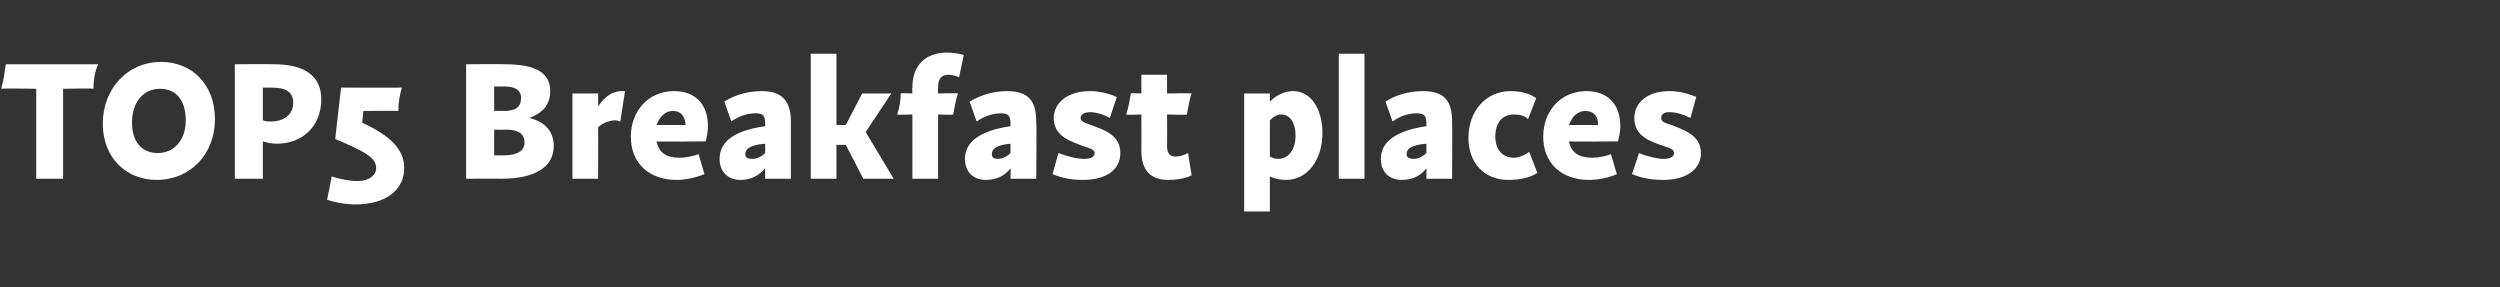 <?xml version="1.0" standalone="no"?>
<!DOCTYPE svg PUBLIC "-//W3C//DTD SVG 1.1//EN" "http://www.w3.org/Graphics/SVG/1.1/DTD/svg11.dtd">
<svg xmlns="http://www.w3.org/2000/svg" version="1.1" width="214px" height="24.6px" viewBox="0 -1 214 24.6" style="top:-1px">
  <rect x="0" y="-1" width="214" height="24.6" fill="#333333" stroke="none"/>
  <desc>TOP5 Breakfast places</desc>
  <defs/>
  <g id="Polygon24530">
    <path d="M 3.1 6.6 C 3.1 6.6 0.11 6.55 0.1 6.6 C 0.3 5.9 0.4 5.2 0.5 4.5 C 0.5 4.5 8.4 4.5 8.4 4.5 C 8.1 5.2 8 5.9 8 6.6 C 7.97 6.55 5.4 6.6 5.4 6.6 L 5.4 14.3 L 3.1 14.3 L 3.1 6.6 Z M 8.8 9.6 C 8.8 6.6 10.9 4.3 13.8 4.3 C 16.4 4.3 18.4 6.2 18.4 9.2 C 18.4 12.2 16.3 14.4 13.4 14.4 C 10.8 14.4 8.8 12.5 8.8 9.6 Z M 13.5 12.1 C 14.9 12.1 15.9 11 15.9 9.3 C 15.9 7.5 15 6.6 13.7 6.6 C 12.3 6.6 11.3 7.7 11.3 9.5 C 11.3 11.2 12.2 12.1 13.5 12.1 Z M 20.1 4.5 C 20.1 4.5 23.37 4.47 23.4 4.5 C 26.1 4.5 27.5 5.5 27.5 7.5 C 27.5 9.8 25.9 11.3 23.7 11.3 C 23.2 11.3 22.8 11.2 22.5 11.1 C 22.5 11.12 22.5 14.3 22.5 14.3 L 20.1 14.3 L 20.1 4.5 Z M 23.2 9.4 C 24.3 9.4 25.1 8.8 25.1 7.8 C 25.1 6.9 24.5 6.5 23.3 6.5 C 23.3 6.49 22.5 6.5 22.5 6.5 C 22.5 6.5 22.5 9.34 22.5 9.3 C 22.7 9.4 23 9.4 23.2 9.4 Z M 30.6 14.5 C 31.6 14.5 32.2 14 32.2 13.4 C 32.2 12.5 31.3 12 28.7 10.9 C 28.68 10.91 29.2 6.5 29.2 6.5 C 29.2 6.5 34.43 6.51 34.4 6.5 C 34.2 7.2 34.1 7.8 34.1 8.5 C 34.07 8.47 31.1 8.5 31.1 8.5 C 31.1 8.5 31.01 9.53 31 9.5 C 33.6 10.7 34.6 11.9 34.6 13.4 C 34.6 15.2 33.1 16.5 30.4 16.5 C 29.8 16.5 28.9 16.4 28 16.1 C 28 16.1 28.4 14.1 28.4 14.1 C 29.3 14.4 30.1 14.5 30.6 14.5 Z M 39.9 4.5 C 39.9 4.5 43.19 4.47 43.2 4.5 C 45.8 4.5 47.1 5.2 47.1 6.8 C 47.1 8 46.4 8.7 45.3 9.1 C 46.6 9.4 47.4 10.2 47.4 11.5 C 47.4 13.3 45.8 14.3 42.9 14.3 C 42.9 14.28 39.9 14.3 39.9 14.3 L 39.9 4.5 Z M 43.1 12.3 C 44.3 12.3 44.9 11.9 44.9 11.2 C 44.9 10.5 44.4 10.1 43.4 10.1 C 43.44 10.11 42.3 10.1 42.3 10.1 L 42.3 12.3 C 42.3 12.3 43.07 12.29 43.1 12.3 Z M 43.1 8.5 C 44.1 8.5 44.6 8.2 44.6 7.4 C 44.6 6.7 44.1 6.4 43.1 6.4 C 43.09 6.41 42.3 6.4 42.3 6.4 L 42.3 8.5 C 42.3 8.5 43.07 8.48 43.1 8.5 Z M 49 7 L 51.2 7 C 51.2 7 51.21 8.15 51.2 8.1 C 51.8 7.2 52.5 6.8 53.2 6.8 C 53.3 6.8 53.4 6.8 53.5 6.8 C 53.5 6.8 53.1 9.4 53.1 9.4 C 53 9.4 52.9 9.3 52.7 9.3 C 52.2 9.3 51.6 9.5 51.2 9.9 C 51.21 9.87 51.2 14.3 51.2 14.3 L 49 14.3 L 49 7 Z M 54 10.7 C 54 8.5 55.5 6.8 57.7 6.8 C 59.5 6.8 60.6 7.9 60.6 9.8 C 60.6 10.3 60.5 10.7 60.4 11.1 C 60.43 11.14 60.4 11.1 60.4 11.1 C 60.4 11.1 56.2 11.14 56.2 11.1 C 56.4 12.1 57.1 12.5 58.1 12.5 C 58.7 12.5 59.2 12.4 59.8 12.2 C 59.8 12.2 60.3 13.9 60.3 13.9 C 59.6 14.2 58.7 14.4 57.9 14.4 C 55.6 14.4 54 13 54 10.7 Z M 58.7 9.7 C 58.6 8.9 58.3 8.5 57.6 8.5 C 57 8.5 56.5 8.9 56.2 9.7 C 56.2 9.7 58.7 9.7 58.7 9.7 Z M 64.7 8.7 C 64 8.7 63.3 8.9 62.6 9.4 C 62.6 9.4 62 7.7 62 7.7 C 62.9 7.1 64.1 6.8 65.2 6.8 C 66.9 6.8 67.7 7.6 67.7 9.4 C 67.7 9.45 67.7 14.3 67.7 14.3 L 65.5 14.3 C 65.5 14.3 65.47 13.37 65.5 13.4 C 64.9 14.1 64.2 14.4 63.4 14.4 C 62.3 14.4 61.6 13.7 61.6 12.6 C 61.6 11.2 62.7 10.2 65.5 9.8 C 65.5 9.8 65.5 9.6 65.5 9.6 C 65.5 8.9 65.3 8.7 64.7 8.7 Z M 64.4 12.6 C 64.8 12.6 65.2 12.4 65.5 12.1 C 65.5 12.1 65.5 11.3 65.5 11.3 C 64.3 11.4 63.8 11.7 63.8 12.2 C 63.8 12.5 64 12.6 64.4 12.6 Z M 69.4 3.6 L 71.6 3.6 L 71.6 9.7 L 72.4 9.7 L 73.8 7 L 76.3 7 L 74.1 10.3 L 76.5 14.3 L 73.9 14.3 L 72.4 11.4 L 71.6 11.4 L 71.6 14.3 L 69.4 14.3 L 69.4 3.6 Z M 81.1 3.5 C 81.6 3.5 82.1 3.6 82.5 3.7 C 82.5 3.7 82.1 5.6 82.1 5.6 C 81.8 5.5 81.5 5.4 81.2 5.4 C 80.6 5.4 80.3 5.7 80.3 6.5 C 80.28 6.52 80.3 7 80.3 7 C 80.3 7 81.96 6.96 82 7 C 81.8 7.6 81.7 8.2 81.6 8.8 C 81.63 8.85 80.3 8.8 80.3 8.8 L 80.3 14.3 L 78.1 14.3 L 78.1 8.8 C 78.1 8.8 76.8 8.85 76.8 8.8 C 77 8.2 77.1 7.6 77.1 7 C 77.15 6.96 78.1 7 78.1 7 C 78.1 7 78.07 6.52 78.1 6.5 C 78.1 4.6 79.2 3.5 81.1 3.5 Z M 85.7 8.7 C 85.1 8.7 84.3 8.9 83.6 9.4 C 83.6 9.4 83 7.7 83 7.7 C 84 7.1 85.1 6.8 86.2 6.8 C 88 6.8 88.7 7.6 88.7 9.4 C 88.75 9.45 88.7 14.3 88.7 14.3 L 86.5 14.3 C 86.5 14.3 86.52 13.37 86.5 13.4 C 86 14.1 85.2 14.4 84.4 14.4 C 83.3 14.4 82.6 13.7 82.6 12.6 C 82.6 11.2 83.8 10.2 86.5 9.8 C 86.5 9.8 86.5 9.6 86.5 9.6 C 86.5 8.9 86.3 8.7 85.7 8.7 Z M 85.4 12.6 C 85.8 12.6 86.2 12.4 86.5 12.1 C 86.5 12.1 86.5 11.3 86.5 11.3 C 85.4 11.4 84.9 11.7 84.9 12.2 C 84.9 12.5 85.1 12.6 85.4 12.6 Z M 90.1 13.9 C 90.1 13.9 90.6 12.1 90.6 12.1 C 91.4 12.4 92.2 12.6 92.8 12.6 C 93.4 12.6 93.7 12.4 93.7 12.1 C 93.7 11.8 93.3 11.7 92.7 11.5 C 91.7 11.1 90.2 10.7 90.2 9.1 C 90.2 7.8 91.4 6.8 93.3 6.8 C 94.1 6.8 94.9 7 95.6 7.3 C 95.6 7.3 95 9.1 95 9.1 C 94.5 8.8 93.8 8.6 93.3 8.6 C 92.8 8.6 92.5 8.8 92.5 9.1 C 92.5 9.4 92.8 9.5 93.4 9.7 C 94.4 10.1 95.9 10.5 95.9 12.1 C 95.9 13.6 94.6 14.4 92.7 14.4 C 91.9 14.4 91 14.3 90.1 13.9 Z M 97.7 11.9 C 97.71 11.94 97.7 8.8 97.7 8.8 C 97.7 8.8 96.42 8.85 96.4 8.8 C 96.6 8.2 96.7 7.6 96.8 7 C 96.77 6.96 97.7 7 97.7 7 L 97.7 5.4 L 99.9 5.4 L 99.9 7 C 99.9 7 101.96 6.96 102 7 C 101.8 7.6 101.7 8.2 101.6 8.8 C 101.63 8.85 99.9 8.8 99.9 8.8 C 99.9 8.8 99.92 11.47 99.9 11.5 C 99.9 12.2 100.2 12.4 100.6 12.4 C 101 12.4 101.3 12.3 101.7 12.1 C 101.7 12.1 102 14 102 14 C 101.5 14.3 100.6 14.4 100 14.4 C 98.5 14.4 97.7 13.6 97.7 11.9 Z M 108.7 14.1 C 108.7 14.14 108.7 17.1 108.7 17.1 L 106.5 17.1 L 106.5 7 L 108.7 7 C 108.7 7 108.7 7.71 108.7 7.7 C 109.3 7.1 110 6.8 110.7 6.8 C 112.2 6.8 113.2 8.3 113.2 10.4 C 113.2 12.7 111.9 14.4 110.1 14.4 C 109.6 14.4 109.1 14.3 108.7 14.1 Z M 109.4 12.6 C 110.3 12.6 110.9 11.8 110.9 10.6 C 110.9 9.5 110.4 8.8 109.7 8.8 C 109.3 8.8 109 9 108.7 9.3 C 108.7 9.3 108.7 12.4 108.7 12.4 C 108.9 12.5 109.1 12.6 109.4 12.6 Z M 114.6 3.6 L 116.8 3.6 L 116.8 14.3 L 114.6 14.3 L 114.6 3.6 Z M 121.3 8.7 C 120.6 8.7 119.9 8.9 119.2 9.4 C 119.2 9.4 118.6 7.7 118.6 7.7 C 119.5 7.1 120.7 6.8 121.8 6.8 C 123.6 6.8 124.3 7.6 124.3 9.4 C 124.33 9.45 124.3 14.3 124.3 14.3 L 122.1 14.3 C 122.1 14.3 122.11 13.37 122.1 13.4 C 121.6 14.1 120.8 14.4 120 14.4 C 118.9 14.4 118.2 13.7 118.2 12.6 C 118.2 11.2 119.4 10.2 122.1 9.8 C 122.1 9.8 122.1 9.6 122.1 9.6 C 122.1 8.9 121.9 8.7 121.3 8.7 Z M 121 12.6 C 121.4 12.6 121.8 12.4 122.1 12.1 C 122.1 12.1 122.1 11.3 122.1 11.3 C 120.9 11.4 120.4 11.7 120.4 12.2 C 120.4 12.5 120.7 12.6 121 12.6 Z M 125.7 10.8 C 125.7 8.5 127.2 6.8 129.3 6.8 C 130.2 6.8 130.9 7 131.5 7.4 C 131.5 7.4 130.8 9.2 130.8 9.2 C 130.5 8.9 130.1 8.8 129.6 8.8 C 128.6 8.8 128 9.5 128 10.7 C 128 11.8 128.6 12.5 129.6 12.5 C 130 12.5 130.5 12.3 130.9 12 C 130.9 12 131.6 13.8 131.6 13.8 C 131 14.2 130.1 14.4 129.1 14.4 C 127.1 14.4 125.7 13 125.7 10.8 Z M 132.1 10.7 C 132.1 8.5 133.6 6.8 135.8 6.8 C 137.6 6.8 138.7 7.9 138.7 9.8 C 138.7 10.3 138.6 10.7 138.5 11.1 C 138.53 11.14 138.5 11.1 138.5 11.1 C 138.5 11.1 134.31 11.14 134.3 11.1 C 134.5 12.1 135.2 12.5 136.3 12.5 C 136.8 12.5 137.3 12.4 137.9 12.2 C 137.9 12.2 138.4 13.9 138.4 13.9 C 137.8 14.2 136.8 14.4 136 14.4 C 133.7 14.4 132.1 13 132.1 10.7 Z M 136.8 9.7 C 136.8 8.9 136.4 8.5 135.7 8.5 C 135.1 8.5 134.6 8.9 134.3 9.7 C 134.3 9.7 136.8 9.7 136.8 9.7 Z M 139.7 13.9 C 139.7 13.9 140.3 12.1 140.3 12.1 C 141 12.4 141.9 12.6 142.4 12.6 C 143 12.6 143.3 12.4 143.3 12.1 C 143.3 11.8 143 11.7 142.4 11.5 C 141.3 11.1 139.9 10.7 139.9 9.1 C 139.9 7.8 141 6.8 142.9 6.8 C 143.7 6.8 144.5 7 145.2 7.3 C 145.2 7.3 144.7 9.1 144.7 9.1 C 144.1 8.8 143.5 8.6 142.9 8.6 C 142.4 8.6 142.2 8.8 142.2 9.1 C 142.2 9.4 142.4 9.5 143.1 9.7 C 144 10.1 145.6 10.5 145.6 12.1 C 145.6 13.6 144.2 14.4 142.4 14.4 C 141.6 14.4 140.6 14.3 139.7 13.9 Z " stroke="none" fill="#fff"/>
  </g>
</svg>